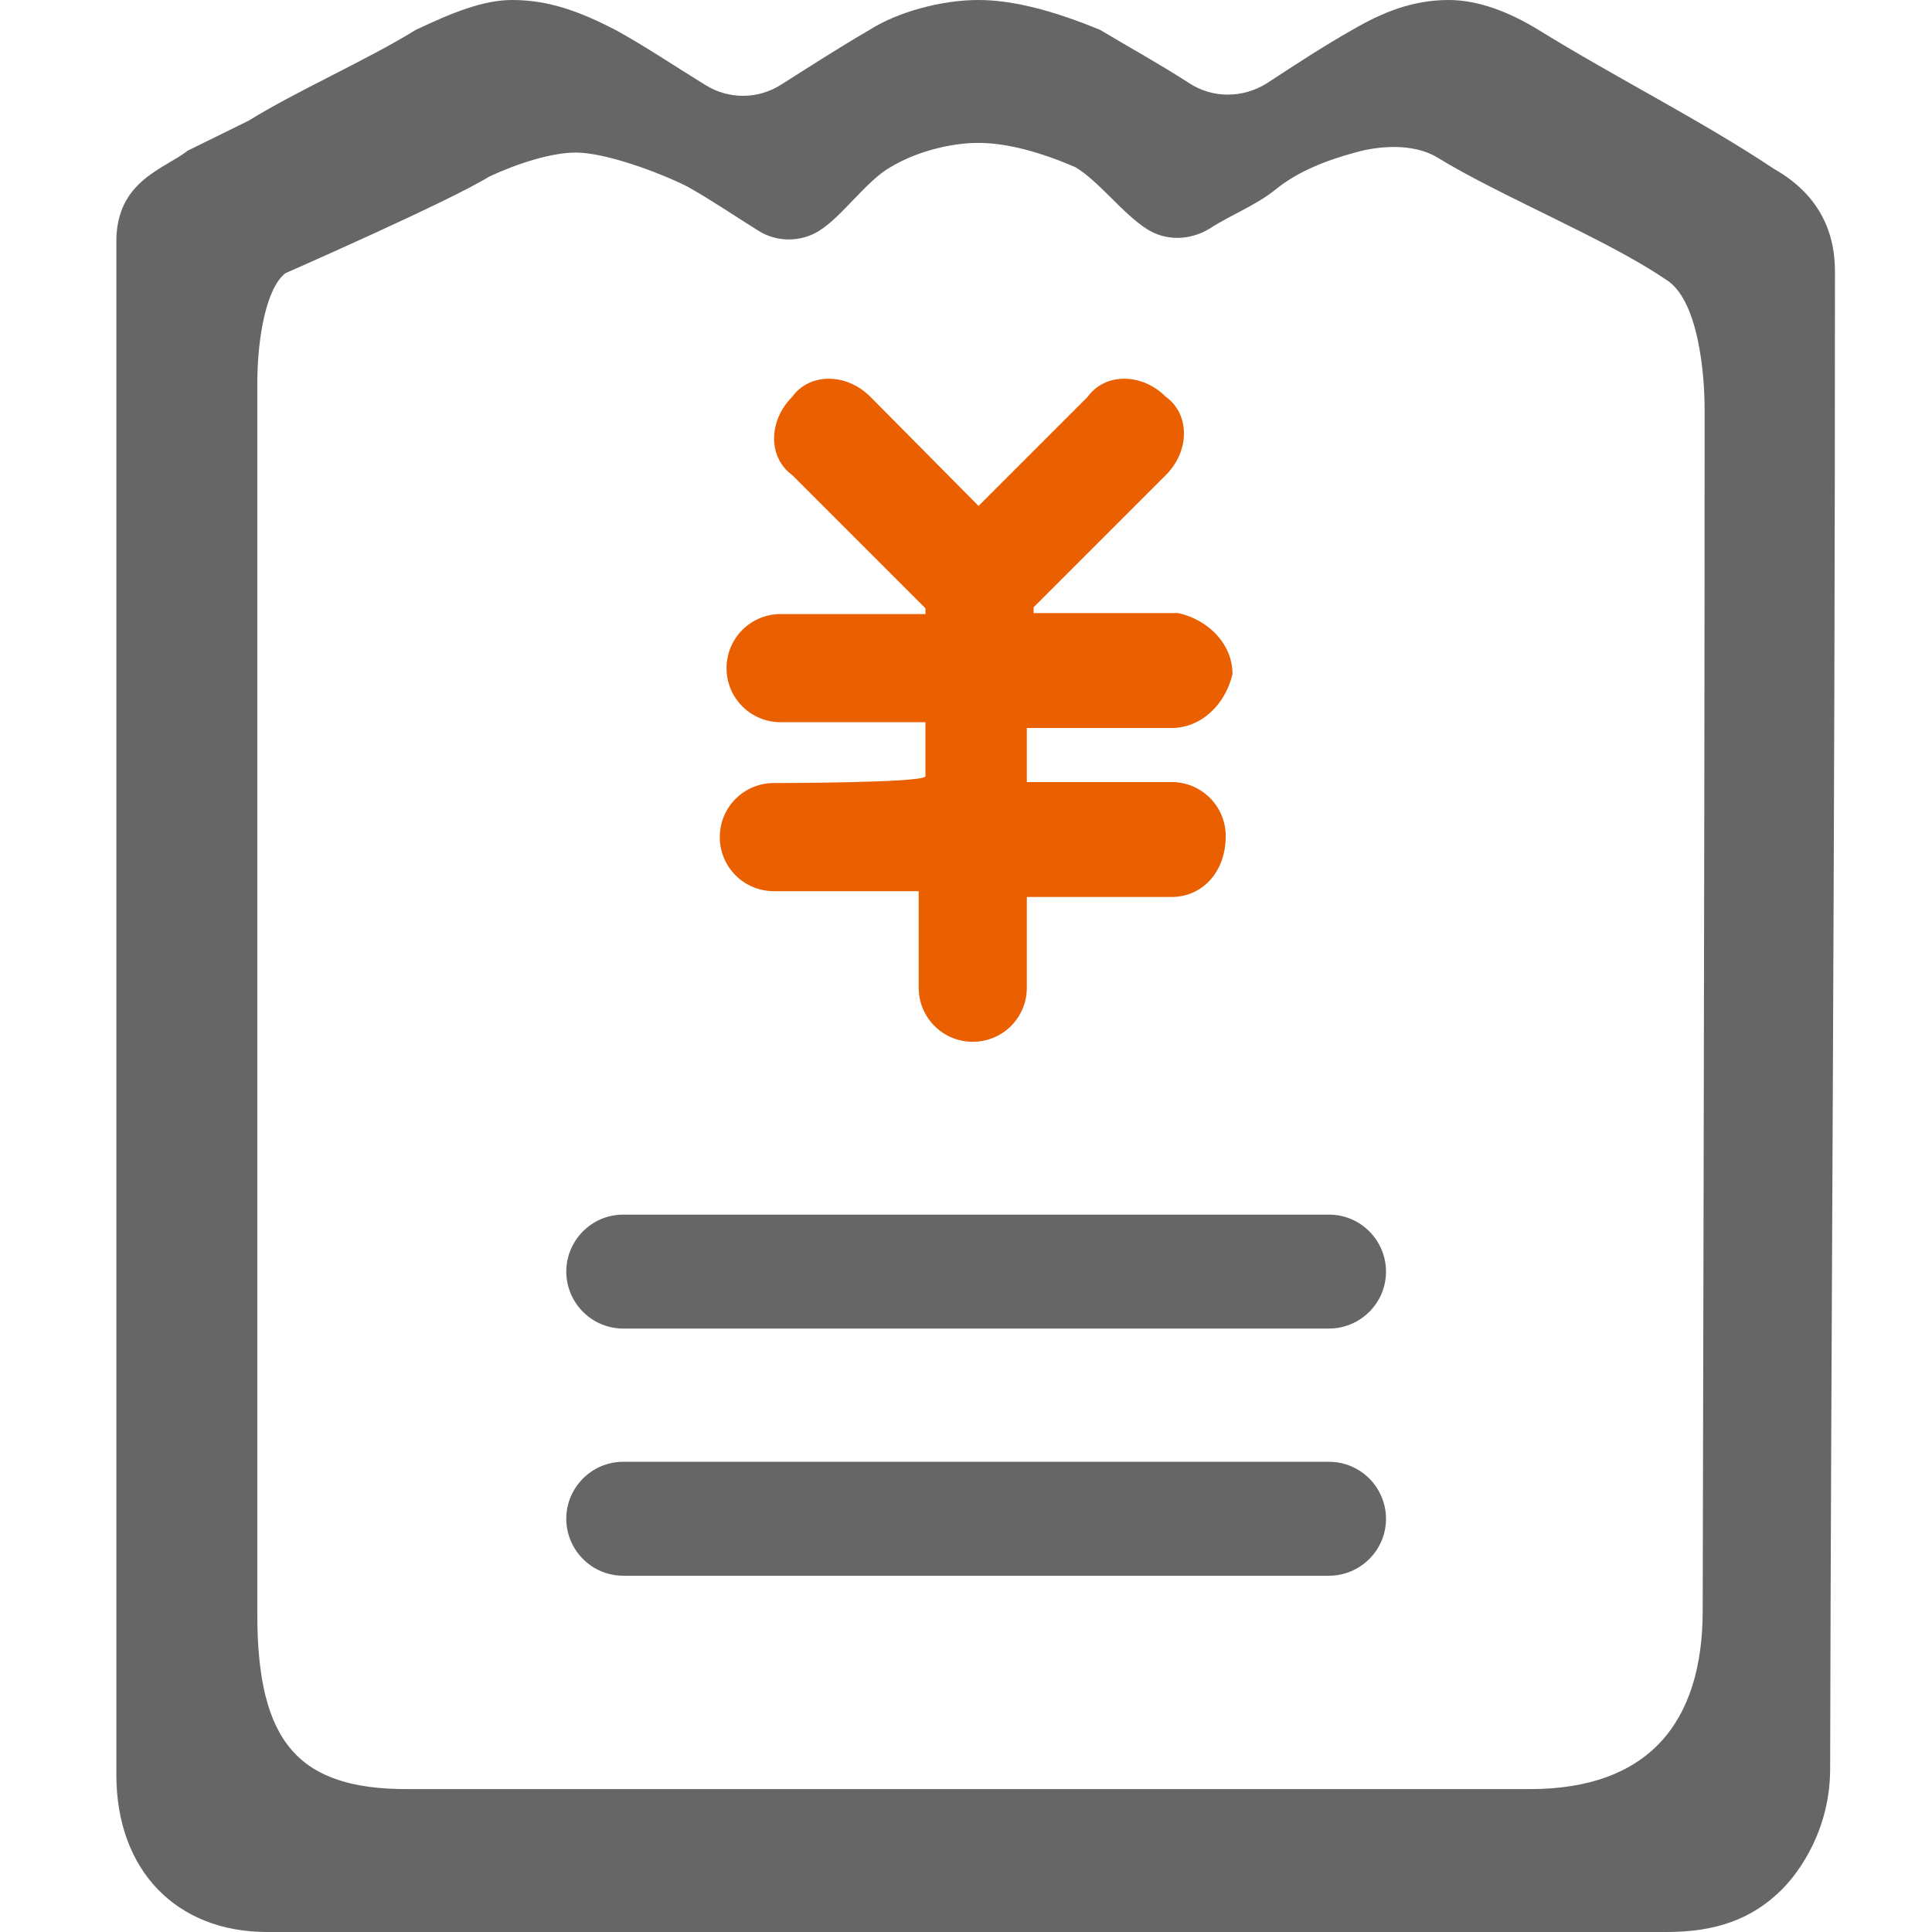<?xml version="1.0" standalone="no"?><!DOCTYPE svg PUBLIC "-//W3C//DTD SVG 1.1//EN" "http://www.w3.org/Graphics/SVG/1.1/DTD/svg11.dtd"><svg t="1746844411867" class="icon" viewBox="0 0 1024 1024" version="1.1" xmlns="http://www.w3.org/2000/svg" p-id="55690" xmlns:xlink="http://www.w3.org/1999/xlink" width="200" height="200"><path d="M972.57 143.8c0-22.517-9.723-41.451-32.24-54.245-38.381-25.587-83.414-48.104-124.866-73.691C799.6 6.141 783.224 0 767.872 0c-19.446 0-35.31 6.653-51.174 15.864-15.352 8.7-30.193 18.423-45.033 28.146-12.794 8.188-29.169 8.188-41.451 0-15.864-10.235-31.728-18.935-47.08-28.146C559.592 6.141 537.587 0 518.653 0 499.206 0 476.178 6.141 460.826 15.864c-15.864 9.211-31.728 19.446-47.08 29.169-12.282 7.676-27.634 7.676-39.916 0-15.864-9.723-31.728-20.47-47.592-29.169C307.302 6.141 290.927 0 271.48 0c-15.352 0-31.728 6.653-51.174 15.864-25.587 15.864-62.945 32.24-88.532 48.104l-32.24 15.864C87.252 89.555 61.665 95.696 61.665 127.936v812.65c0 51.174 32.24 83.414 79.832 83.414h742.029c25.587 0 45.033-6.653 60.898-22.517 9.723-9.723 25.587-32.24 25.587-63.968 0.512-243.59 2.559-480.016 2.559-793.715z m-161.711 804.462H215.7c-57.315 0-79.32-24.564-79.32-92.626V203.674c0-26.099 5.117-51.174 14.841-58.851 0 0 87.508-38.381 107.978-51.174 15.352-7.164 33.263-12.794 46.057-12.794 15.352 0 43.498 10.235 58.851 17.911 12.794 7.164 25.587 15.864 37.869 23.54 9.723 6.141 22.517 6.141 32.24 0 12.282-7.676 25.075-26.611 37.869-33.775 12.794-7.676 30.705-12.794 46.569-12.794 15.352 0 33.263 5.117 51.174 12.794 12.282 7.164 25.075 24.564 37.869 32.752 10.235 6.653 23.028 6.141 33.263 0 11.77-7.676 24.564-12.282 35.31-20.982 11.258-9.211 26.611-15.352 41.963-19.446 12.282-3.582 30.705-5.117 43.498 2.559 33.263 20.47 90.067 43.498 120.772 64.48 17.911 10.235 20.982 51.174 20.982 69.085 0 251.778-1.023 605.905-1.023 636.61 0 59.362-28.658 94.673-91.602 94.673z" fill="#666666" p-id="55691" data-spm-anchor-id="a313x.search_index.0.i46.4f423a81e378wT" class=""></path><path d="M330.331 774.781h374.085c16.888 0 30.193 13.817 30.193 30.193 0 16.888-13.817 30.193-30.193 30.193H330.331c-16.888 0-30.193-13.817-30.193-30.193s13.305-30.193 30.193-30.193z m0-131.006h374.085c16.888 0 30.193 13.817 30.193 30.193 0 16.888-13.817 30.193-30.193 30.193H330.331c-16.888 0-30.193-13.817-30.193-30.193s13.305-30.193 30.193-30.193z" fill="#666666" p-id="55692" data-spm-anchor-id="a313x.search_index.0.i47.4f423a81e378wT" class=""></path><path d="M410.163 415.024c-15.864 0-28.658 12.794-28.658 28.658s12.794 28.658 28.658 28.658h76.762v51.174c0 15.864 12.794 28.658 28.658 28.658s28.658-12.794 28.658-28.658v-48.104h76.762c15.864 0 28.658-12.794 28.658-32.24 0-15.864-12.794-28.658-28.658-28.658h-76.762v-28.658h76.762c15.864 0 28.658-12.794 32.24-28.658 0-15.864-12.794-28.658-28.658-32.24h-76.762v-3.07l70.109-70.109c12.794-12.794 12.794-32.24 0-41.451-12.794-12.794-32.24-12.794-41.451 0l-57.827 57.827-57.315-57.827c-12.794-12.794-32.24-12.794-41.451 0-12.794 12.794-12.794 32.24 0 41.451L490.507 322.399v3.07h-76.762c-15.864 0-28.658 12.794-28.658 28.658s12.794 28.658 28.658 28.658h76.762v28.658c-0.512 3.582-80.344 3.582-80.344 3.582z" fill="#ea5f00" p-id="55693" data-spm-anchor-id="a313x.search_index.0.i48.4f423a81e378wT" class=""></path></svg>